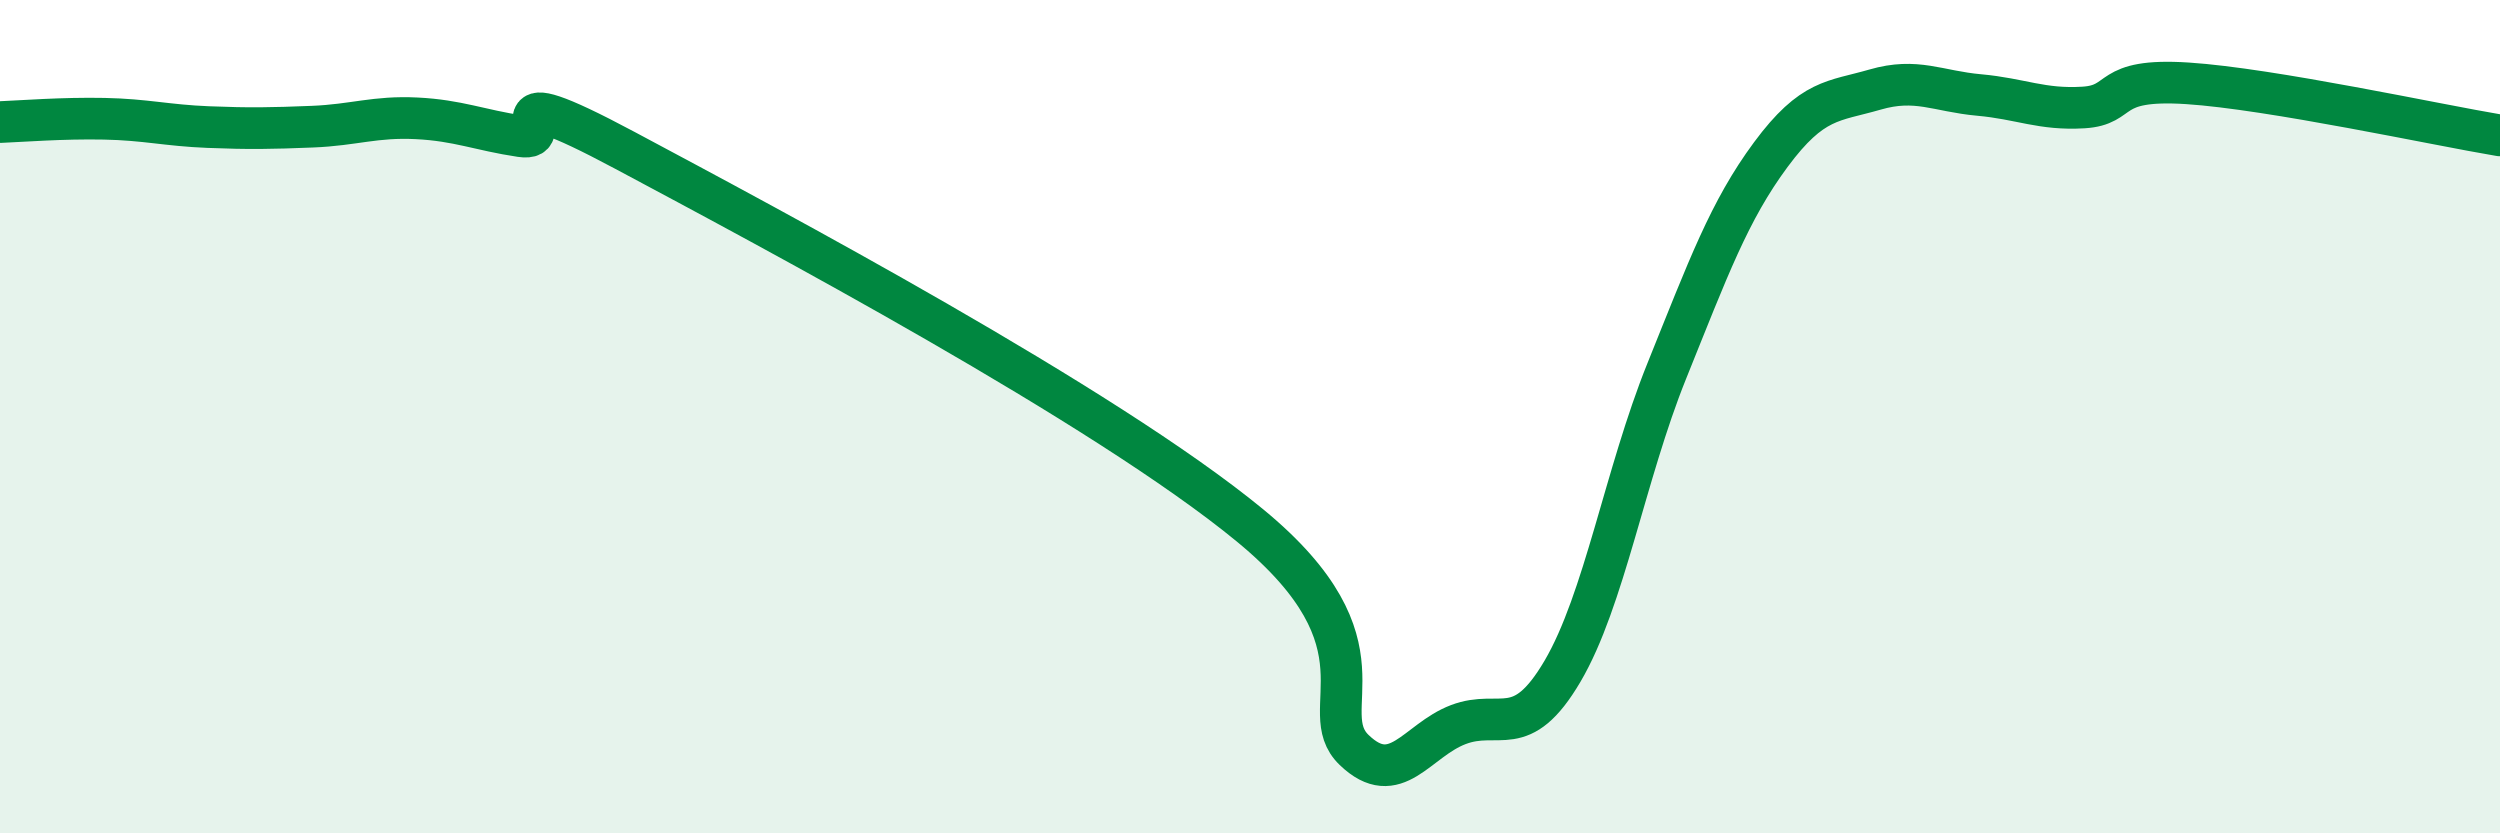 
    <svg width="60" height="20" viewBox="0 0 60 20" xmlns="http://www.w3.org/2000/svg">
      <path
        d="M 0,2.93 C 0.5,2.91 1.5,2.83 2.5,2.85 C 3.5,2.87 4,3.01 5,3.05 C 6,3.09 6.5,3.08 7.5,3.04 C 8.5,3 9,2.79 10,2.84 C 11,2.89 11.5,3.12 12.5,3.27 C 13.5,3.42 11.5,1.74 15,3.61 C 18.5,5.48 26.5,9.73 30,12.61 C 33.5,15.49 31.5,17.04 32.5,18 C 33.5,18.96 34,17.77 35,17.39 C 36,17.01 36.5,17.81 37.5,16.11 C 38.5,14.41 39,11.39 40,8.91 C 41,6.43 41.5,5.06 42.5,3.71 C 43.5,2.36 44,2.44 45,2.15 C 46,1.86 46.5,2.19 47.5,2.28 C 48.5,2.37 49,2.64 50,2.58 C 51,2.52 50.5,1.87 52.5,2 C 54.5,2.13 58.5,3 60,3.25L60 20L0 20Z"
        fill="#008740"
        opacity="0.1"
        stroke-linecap="round"
        stroke-linejoin="round"
      />
      <path
        d="M 0,2.93 C 0.5,2.91 1.5,2.83 2.5,2.85 C 3.5,2.87 4,3.01 5,3.05 C 6,3.09 6.5,3.08 7.5,3.04 C 8.5,3 9,2.79 10,2.84 C 11,2.89 11.5,3.12 12.5,3.27 C 13.5,3.42 11.5,1.74 15,3.61 C 18.5,5.48 26.5,9.73 30,12.61 C 33.5,15.49 31.5,17.04 32.5,18 C 33.5,18.96 34,17.77 35,17.39 C 36,17.01 36.5,17.81 37.5,16.11 C 38.5,14.41 39,11.39 40,8.91 C 41,6.43 41.5,5.06 42.5,3.71 C 43.5,2.36 44,2.44 45,2.15 C 46,1.86 46.5,2.19 47.5,2.28 C 48.5,2.37 49,2.64 50,2.58 C 51,2.52 50.5,1.87 52.5,2 C 54.5,2.13 58.5,3 60,3.25"
        stroke="#008740"
        stroke-width="1"
        fill="none"
        stroke-linecap="round"
        stroke-linejoin="round"
      />
    </svg>
  
